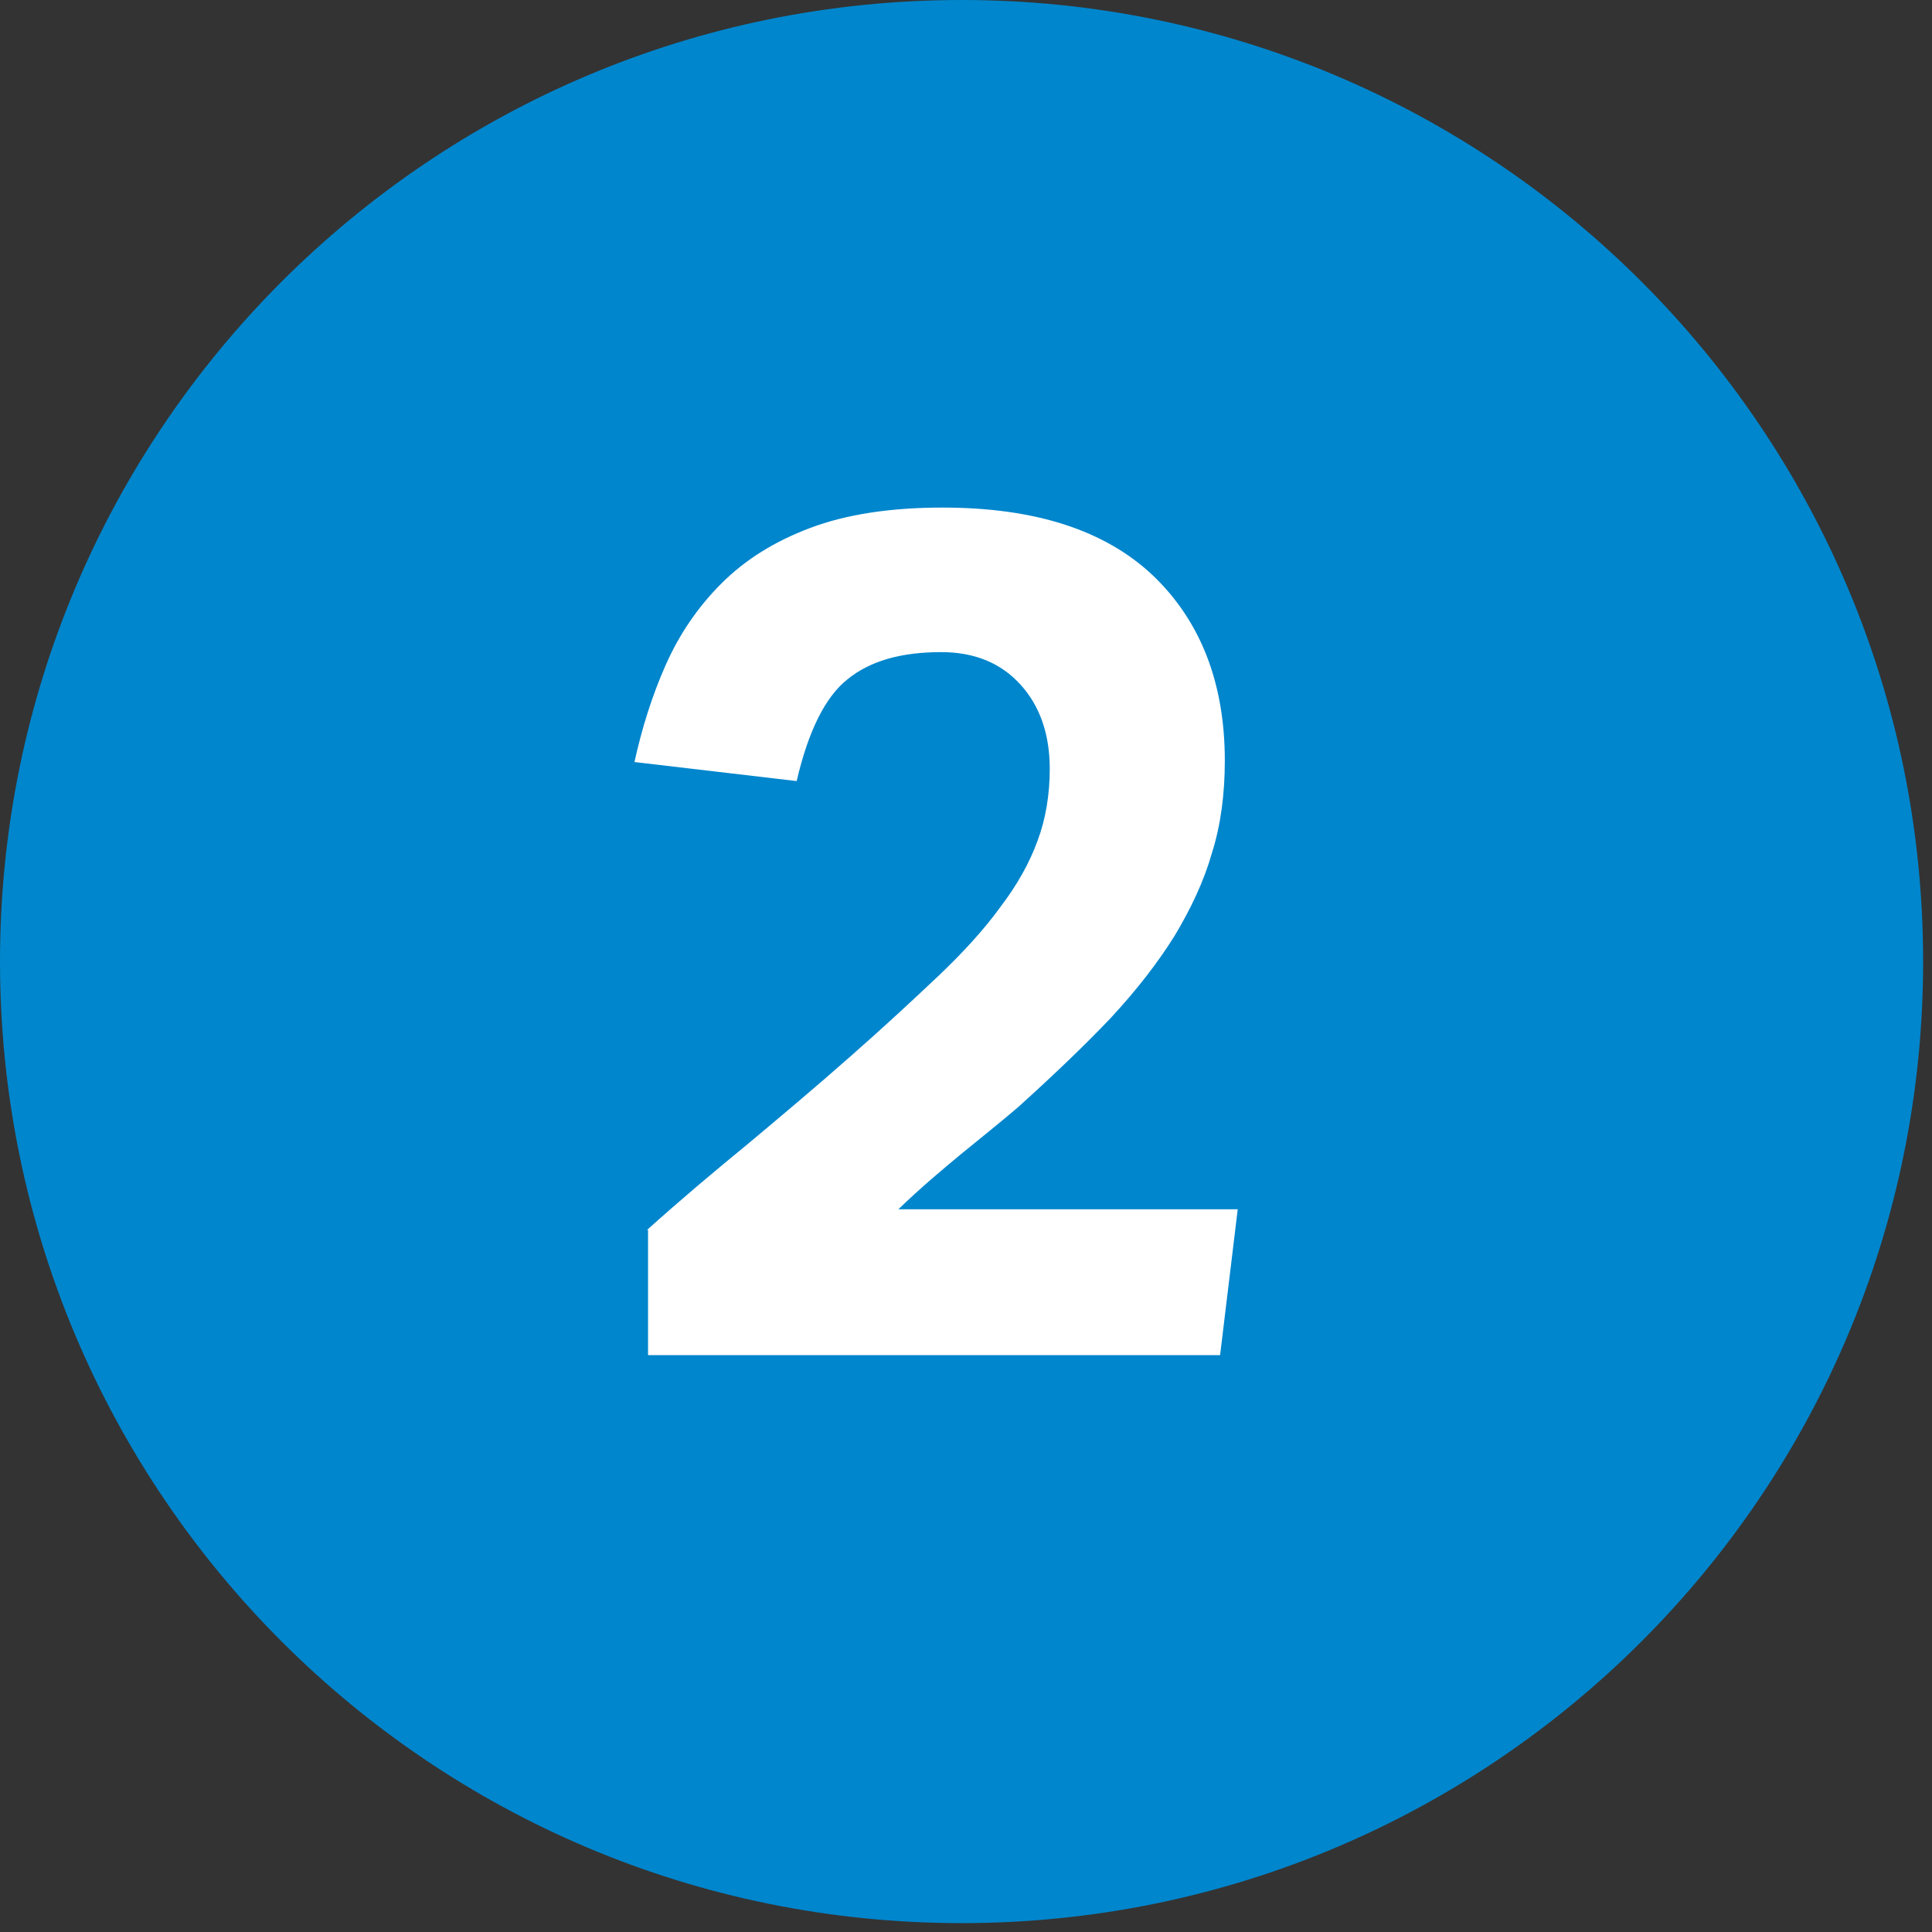 <?xml version="1.0" encoding="UTF-8"?> <svg xmlns="http://www.w3.org/2000/svg" width="54" height="54" viewBox="0 0 54 54" fill="none"><rect x="0" y="0" width="54" height="54" fill="#333333" stroke="none"/><path d="M26.876 53.752C41.719 53.752 53.752 41.719 53.752 26.876C53.752 12.033 41.719 0 26.876 0C12.033 0 0 12.033 0 26.876C0 41.719 12.033 53.752 26.876 53.752Z" fill="#0086CD"></path><path d="M18.075 34.386C19.023 33.533 19.971 32.736 20.92 31.959C21.849 31.181 22.797 30.385 23.765 29.531C24.694 28.715 25.51 27.957 26.212 27.293C26.913 26.629 27.501 25.984 27.956 25.358C28.431 24.733 28.772 24.126 29 23.5C29.227 22.893 29.341 22.21 29.341 21.489C29.341 20.541 29.076 19.744 28.525 19.137C27.975 18.53 27.236 18.227 26.306 18.227C25.187 18.227 24.315 18.474 23.689 18.986C23.063 19.479 22.589 20.446 22.267 21.831L17.733 21.299C17.942 20.351 18.227 19.441 18.606 18.587C18.985 17.734 19.497 16.975 20.161 16.311C20.825 15.647 21.64 15.135 22.646 14.756C23.651 14.377 24.884 14.187 26.344 14.187C28.924 14.187 30.877 14.813 32.224 16.084C33.552 17.354 34.234 19.08 34.234 21.262C34.234 22.191 34.121 23.063 33.874 23.841C33.647 24.638 33.286 25.396 32.831 26.155C32.357 26.914 31.769 27.672 31.048 28.45C30.327 29.209 29.455 30.043 28.468 30.935C27.938 31.39 27.387 31.826 26.856 32.262C26.306 32.718 25.718 33.211 25.111 33.799H34.595L34.102 37.876H18.113V34.368L18.075 34.386Z" fill="white"></path></svg> 